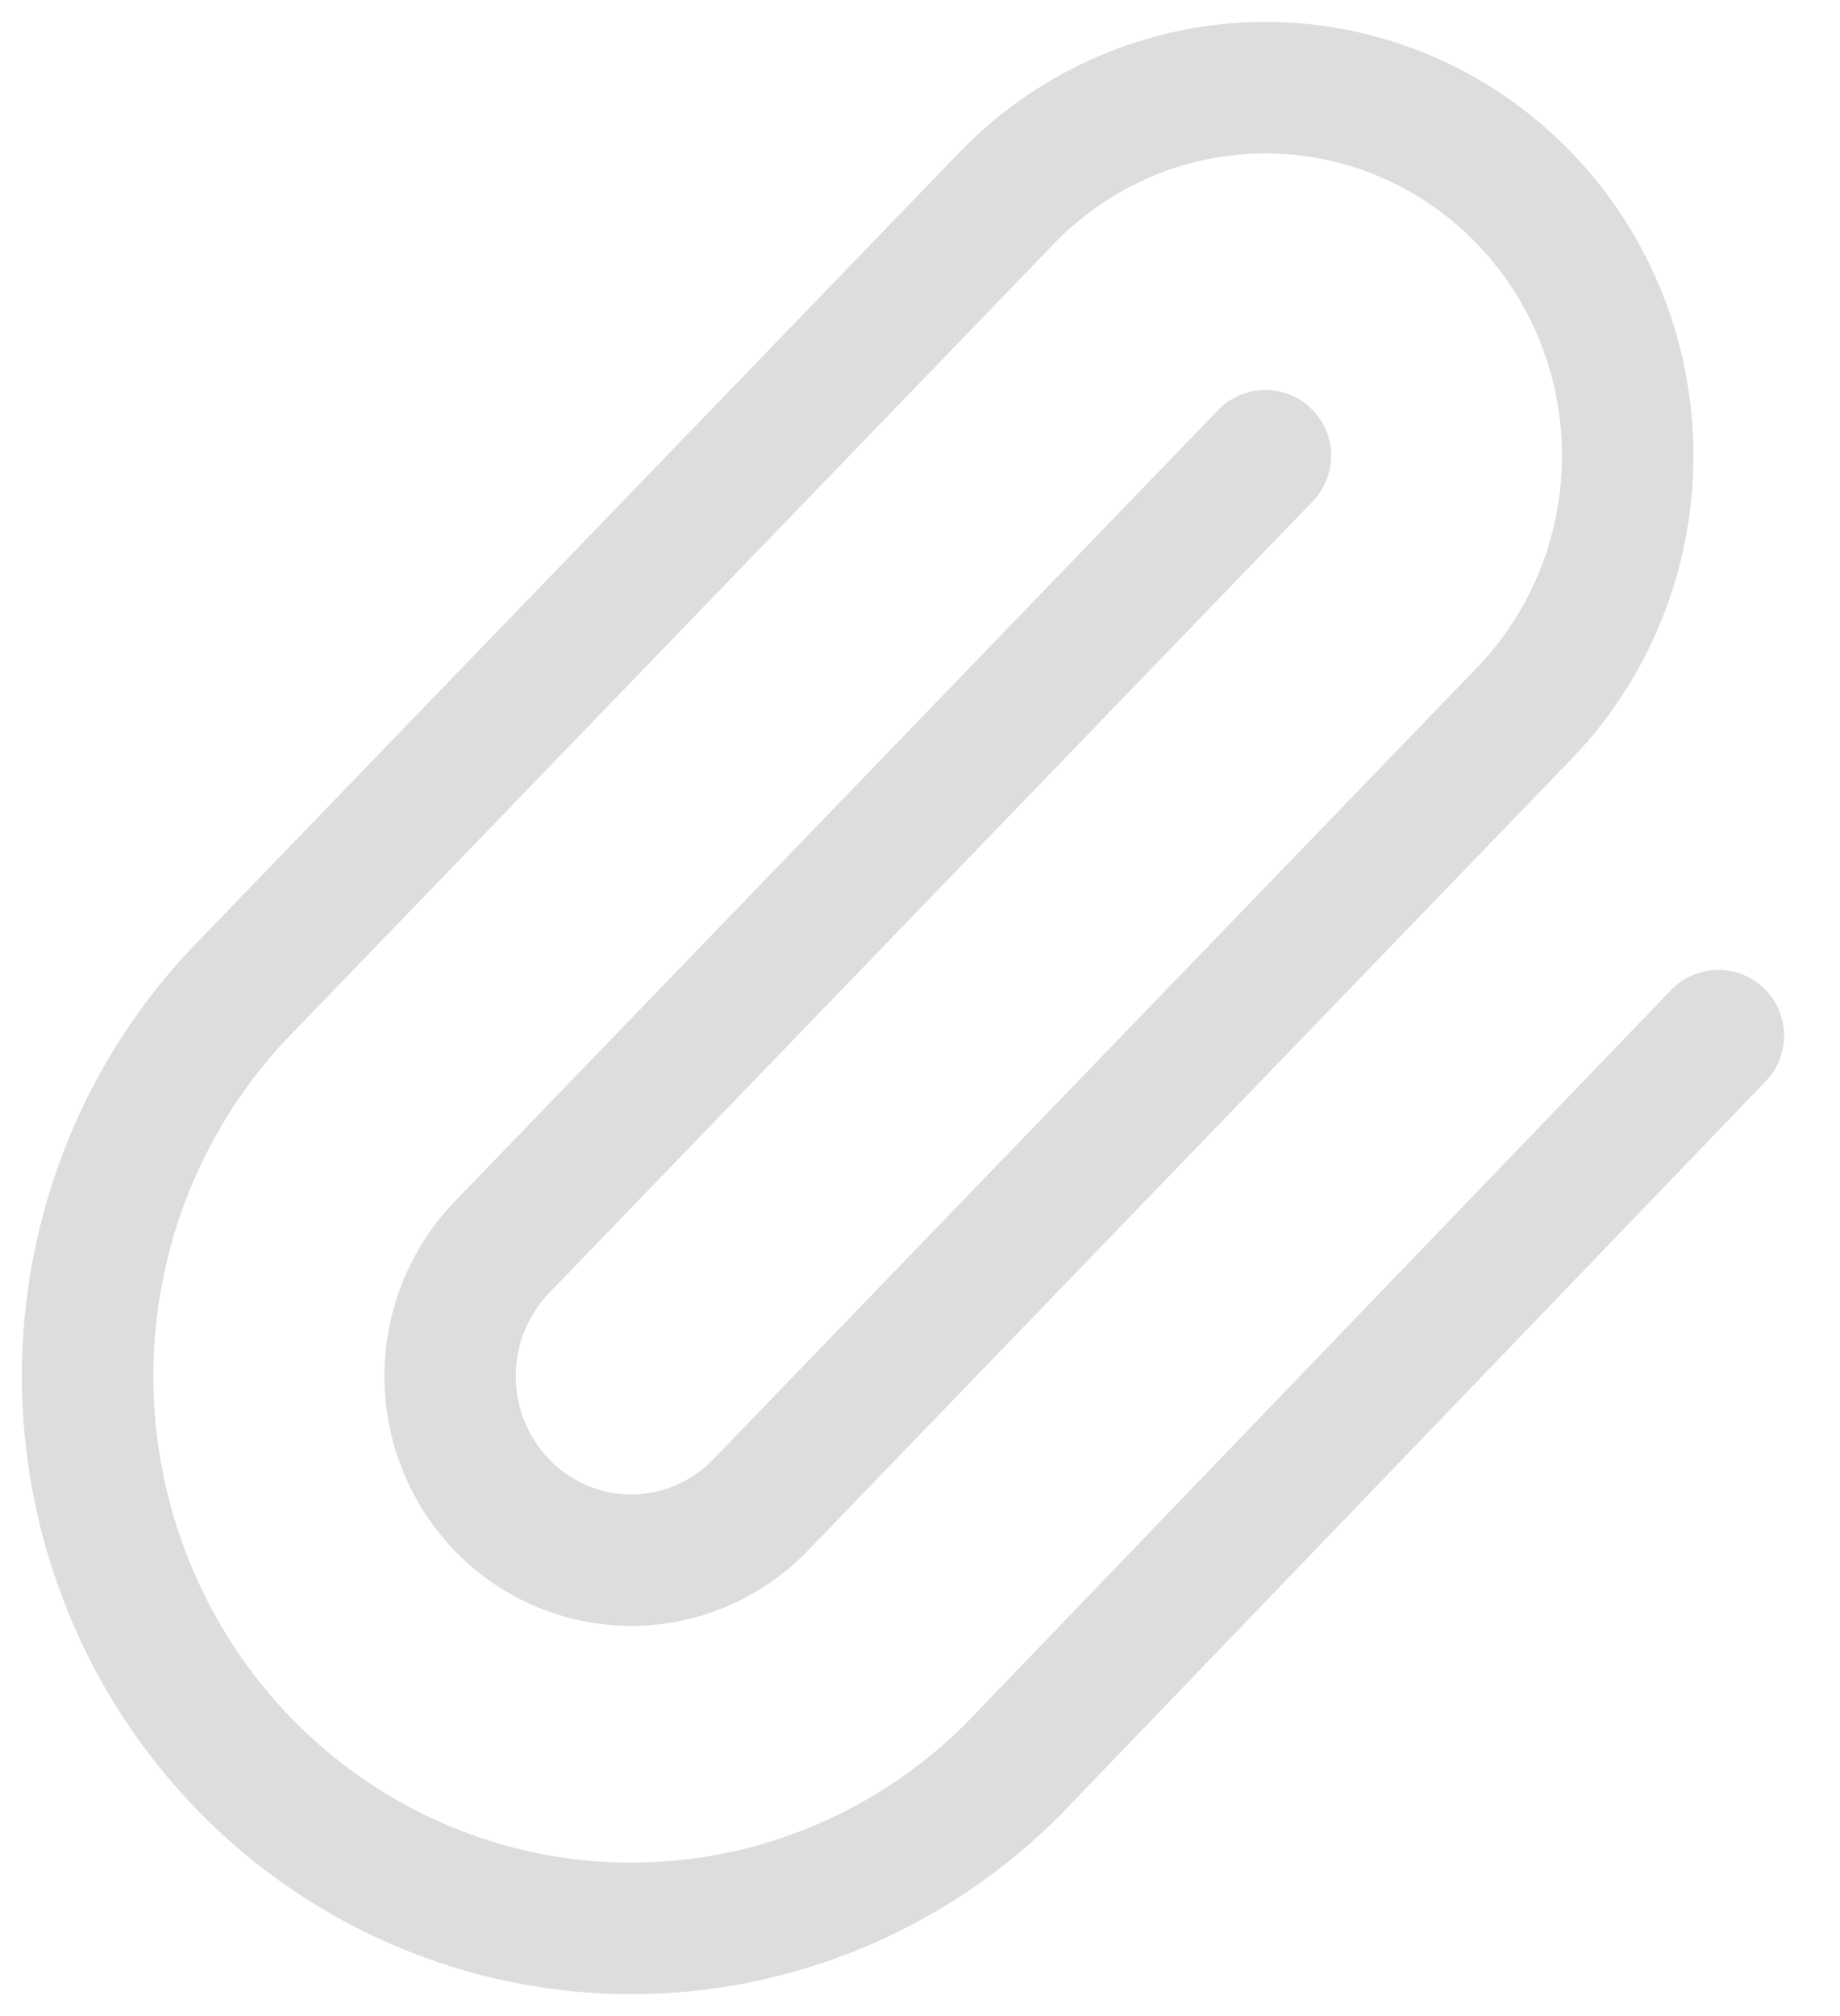 <svg width="21" height="23" viewBox="0 0 21 23" fill="none" xmlns="http://www.w3.org/2000/svg">
<path d="M11.582 20.164L19.612 11.815M14.442 5.199L5.742 14.215C5.355 14.608 5.137 15.143 5.137 15.699C5.137 16.256 5.355 16.79 5.742 17.184C6.13 17.578 6.656 17.799 7.204 17.799C7.753 17.799 8.279 17.578 8.666 17.184L17.366 8.169C18.142 7.381 18.577 6.313 18.577 5.199C18.577 4.085 18.142 3.017 17.366 2.23C16.591 1.442 15.539 1 14.442 1C13.346 1 12.294 1.442 11.518 2.23L2.817 11.244C1.654 12.426 1 14.028 1 15.699C1 17.37 1.654 18.973 2.817 20.155C3.981 21.336 5.559 22 7.204 22C8.85 22 10.428 21.336 11.592 20.155" stroke="#DDDDDD" stroke-width="1.5" stroke-linecap="round" stroke-linejoin="round"/>
</svg>
